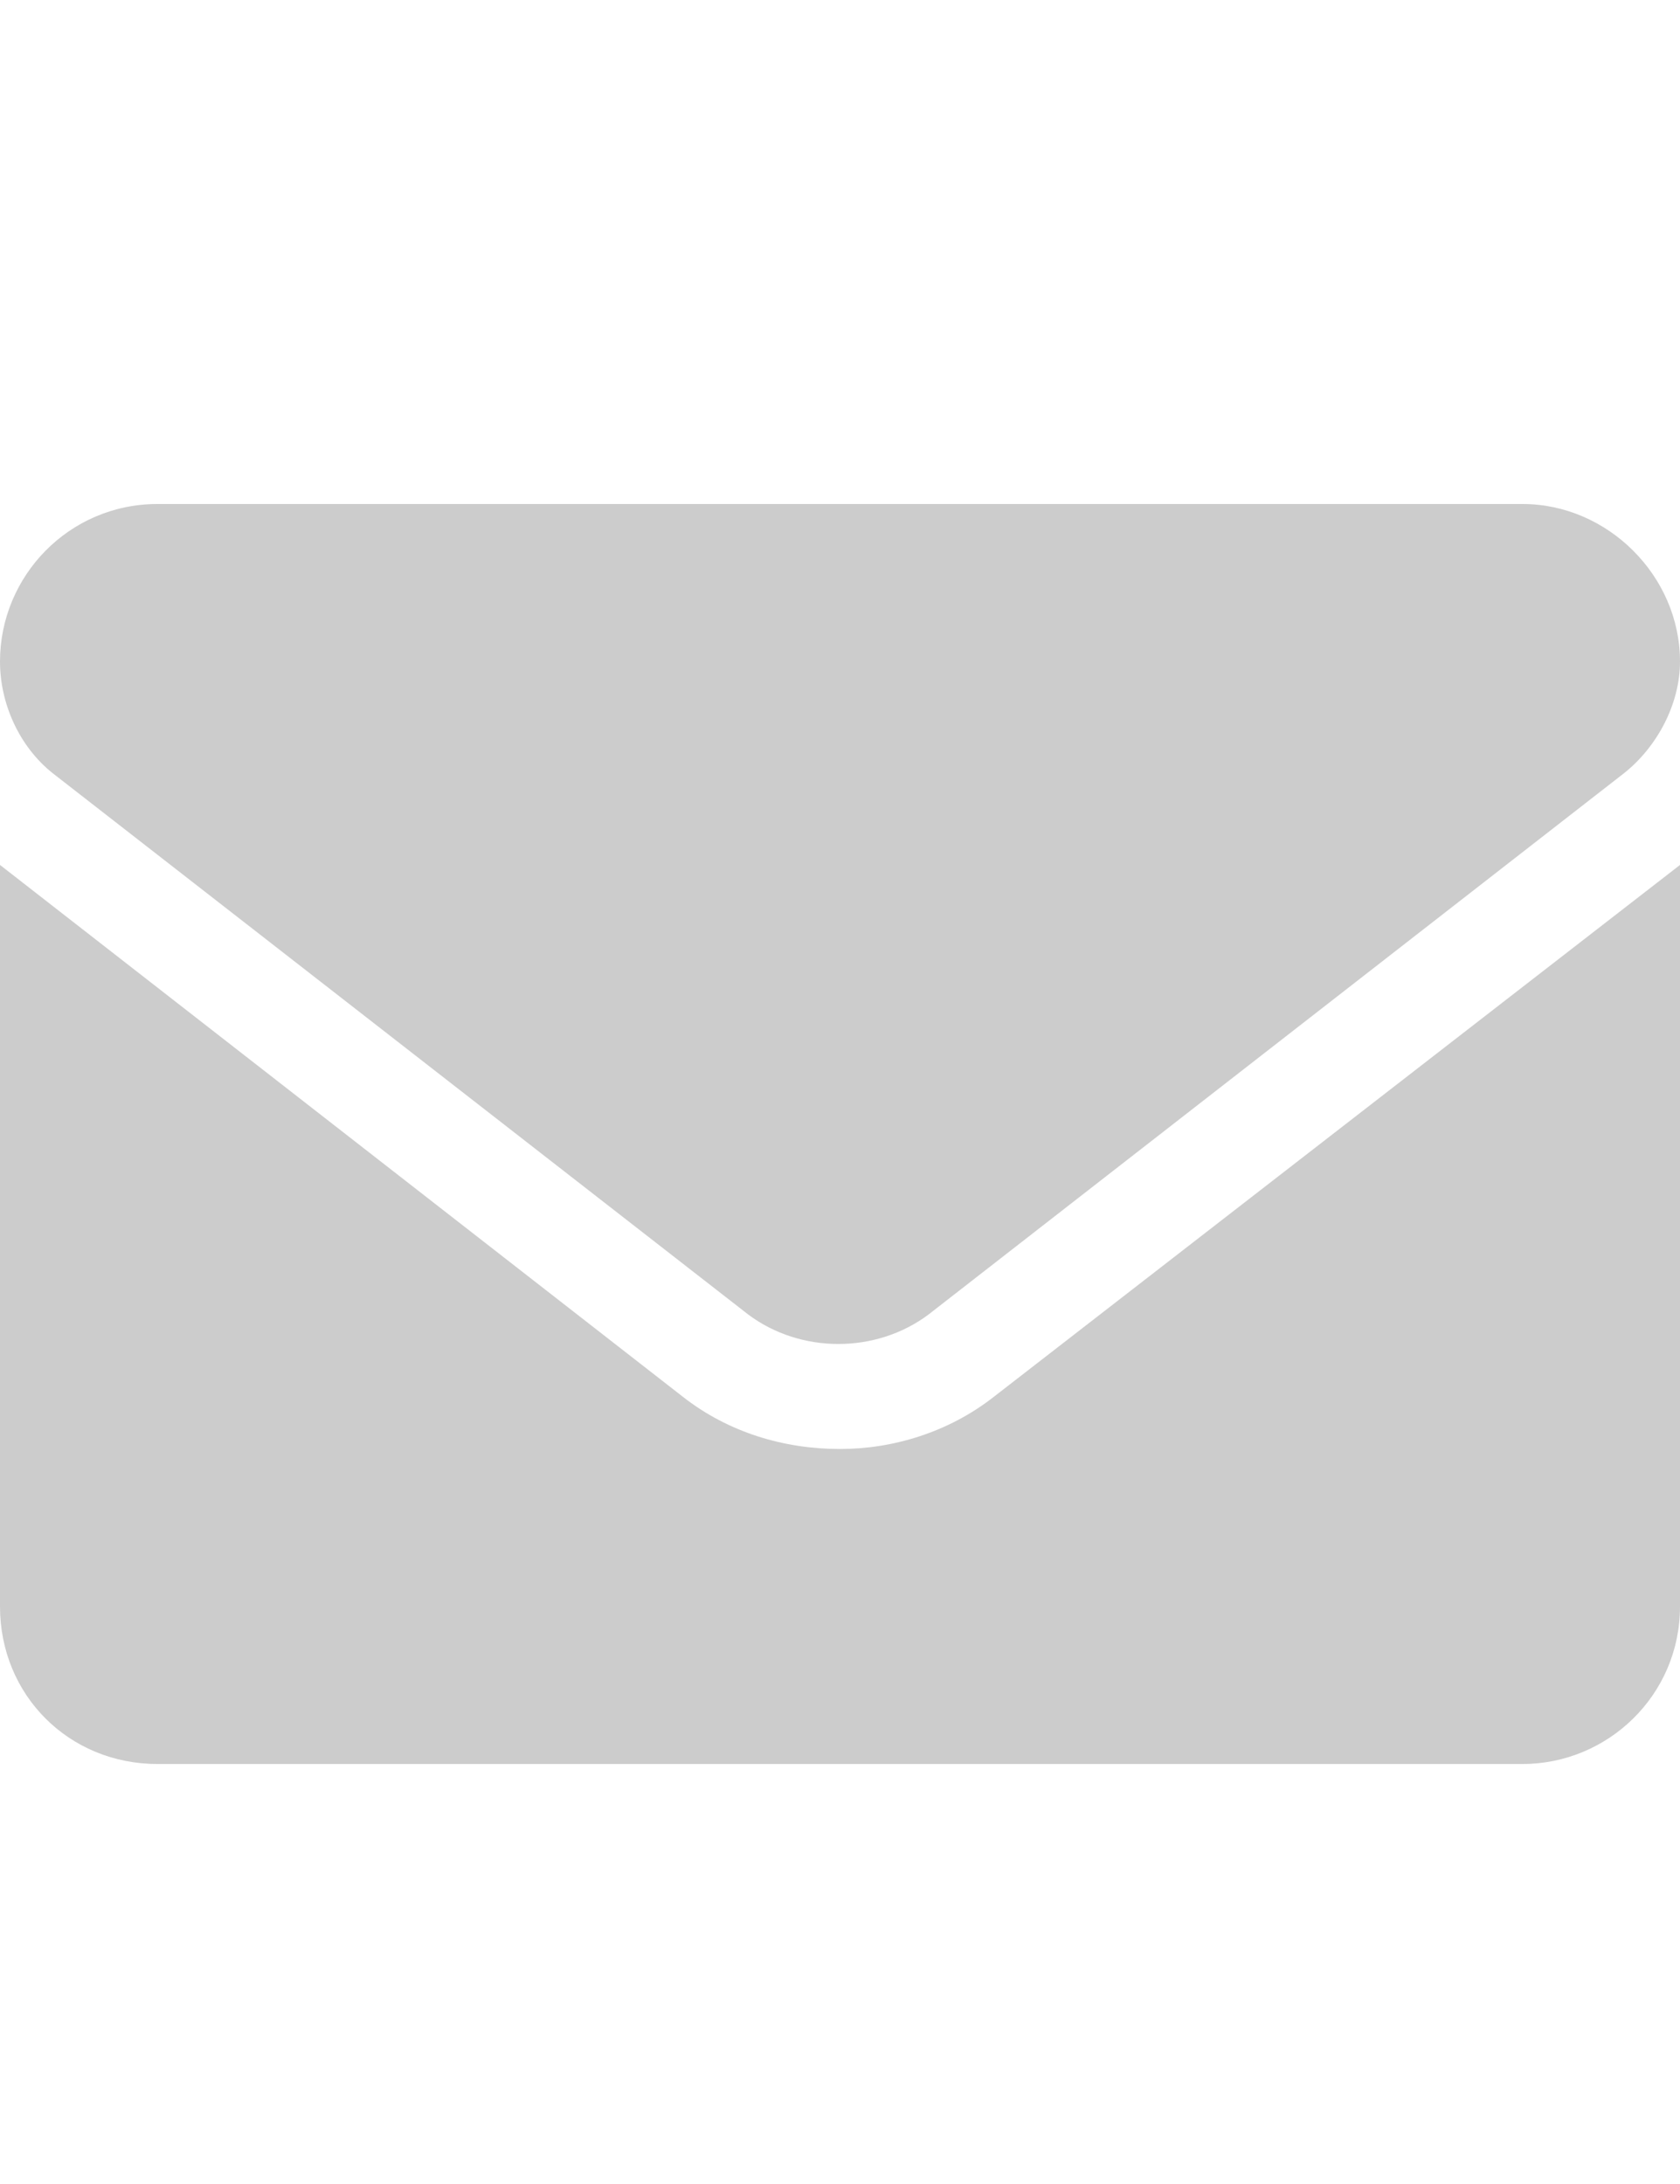 <?xml version="1.0" encoding="UTF-8"?> <svg xmlns="http://www.w3.org/2000/svg" width="20" height="26" viewBox="0 0 20 26" fill="none"><g clip-path="url(#clip0_179_4539)"><path d="M10 17.25C9.336 17.25 8.672 17.055 8.125 16.625L0 10.297V19.125C0 20.18 0.82 21 1.875 21H18.125C19.141 21 20 20.18 20 19.125V10.297L11.836 16.625C11.289 17.055 10.625 17.25 10 17.25ZM0.625 9.203L8.906 15.648C9.531 16.117 10.43 16.117 11.055 15.648L19.336 9.203C19.727 8.891 20 8.383 20 7.875C20 6.859 19.141 6 18.125 6H1.875C0.82 6 0 6.859 0 7.875C0 8.383 0.234 8.891 0.625 9.203Z" fill="#CCCCCC"></path></g><defs><clipPath id="clip0_179_4539"><rect width="20" height="26" fill="white"></rect></clipPath></defs></svg> 